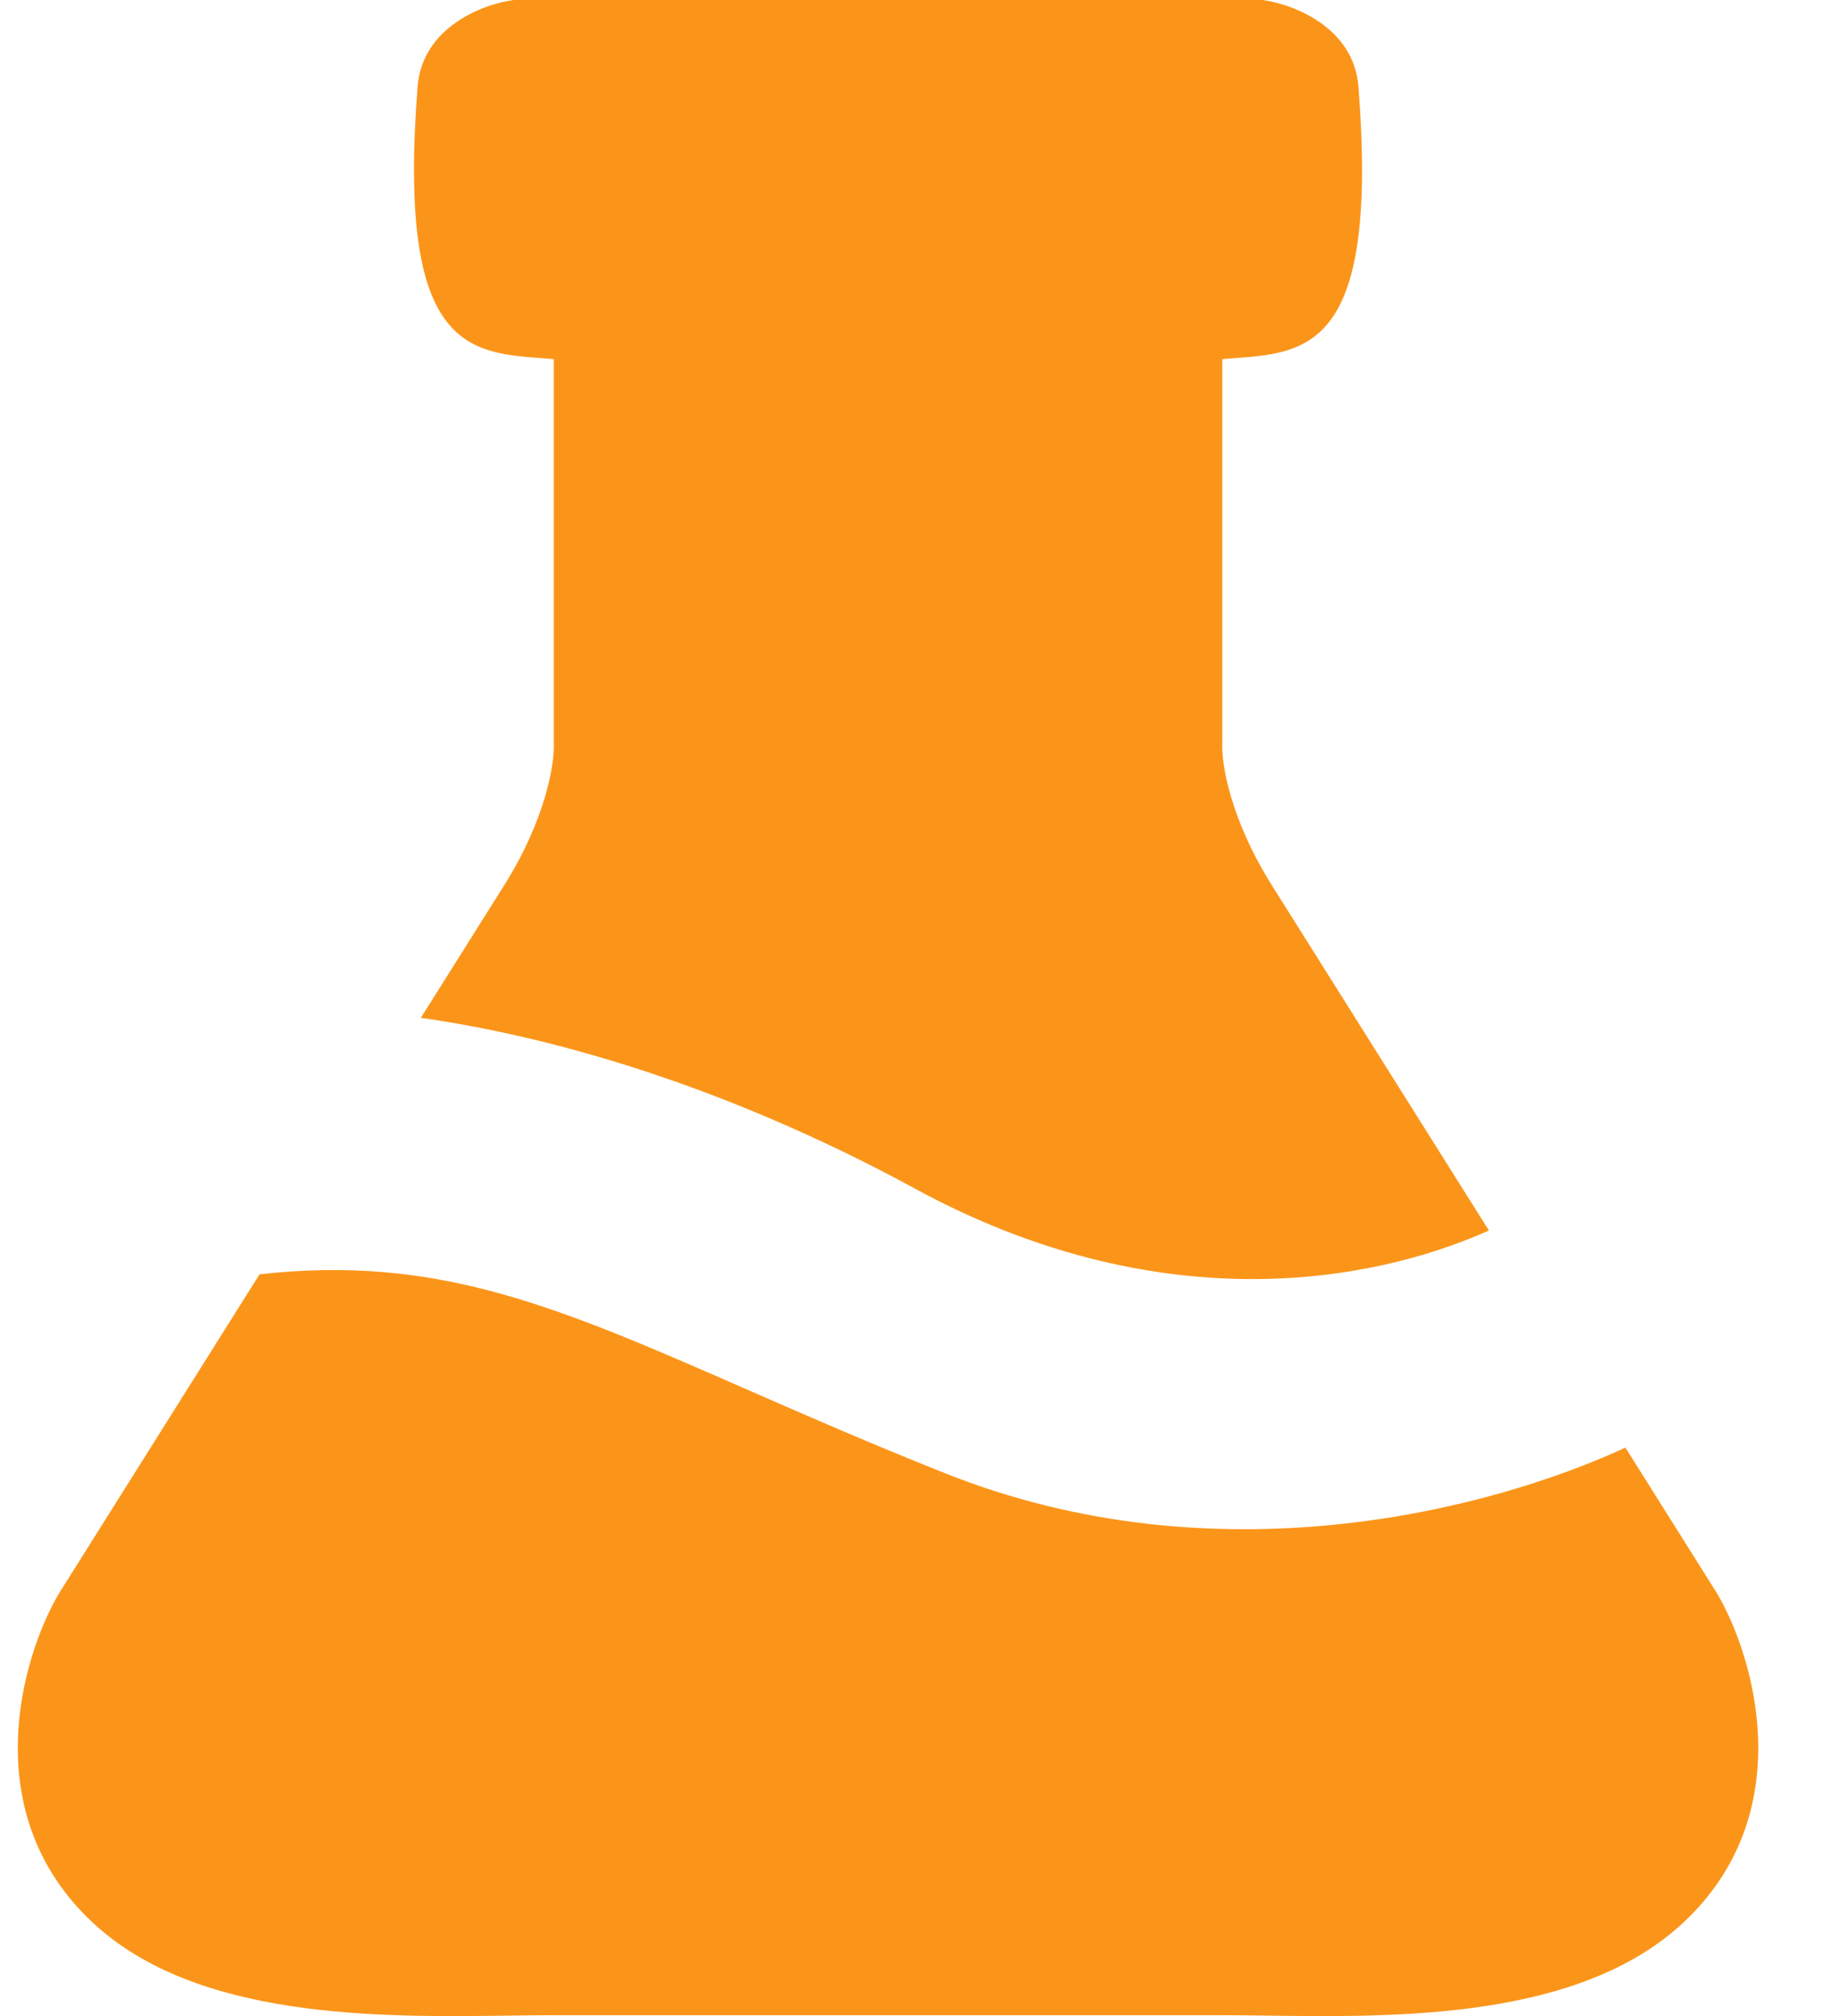 <?xml version="1.0" encoding="UTF-8"?> <svg xmlns="http://www.w3.org/2000/svg" width="21" height="23" viewBox="0 0 21 23" fill="none"><path d="M5.861 0H14.409C14.762 0.047 15.451 0.312 15.504 0.989C15.737 3.97 14.938 4.026 14.062 4.088C14.024 4.091 13.987 4.094 13.95 4.097V8.476C13.938 8.699 14.036 9.337 14.516 10.1C14.781 10.52 15.842 12.208 16.993 14.038C15.61 14.656 13.192 15.056 10.444 13.561C8.212 12.347 6.209 11.81 4.803 11.612C5.267 10.873 5.617 10.317 5.754 10.1C6.234 9.337 6.332 8.699 6.32 8.476V4.097C6.283 4.094 6.245 4.091 6.208 4.088C5.332 4.026 4.533 3.97 4.766 0.989C4.819 0.312 5.508 0.047 5.861 0Z" fill="#FB951A"></path><path d="M2.962 14.538C2.119 15.878 1.264 17.238 0.667 18.188C0.243 18.917 -0.273 20.688 1.055 21.931C2.24 23.04 4.32 23.014 5.807 22.995C5.988 22.993 6.16 22.99 6.32 22.99H13.95C14.11 22.99 14.282 22.993 14.463 22.995C15.95 23.014 18.03 23.04 19.215 21.931C20.543 20.688 20.027 18.917 19.603 18.188C19.305 17.714 18.944 17.139 18.551 16.515C16.975 17.241 13.869 18.035 10.788 16.808C9.923 16.464 9.178 16.138 8.509 15.845C6.366 14.907 4.998 14.309 2.962 14.538Z" fill="#FB951A"></path></svg> 